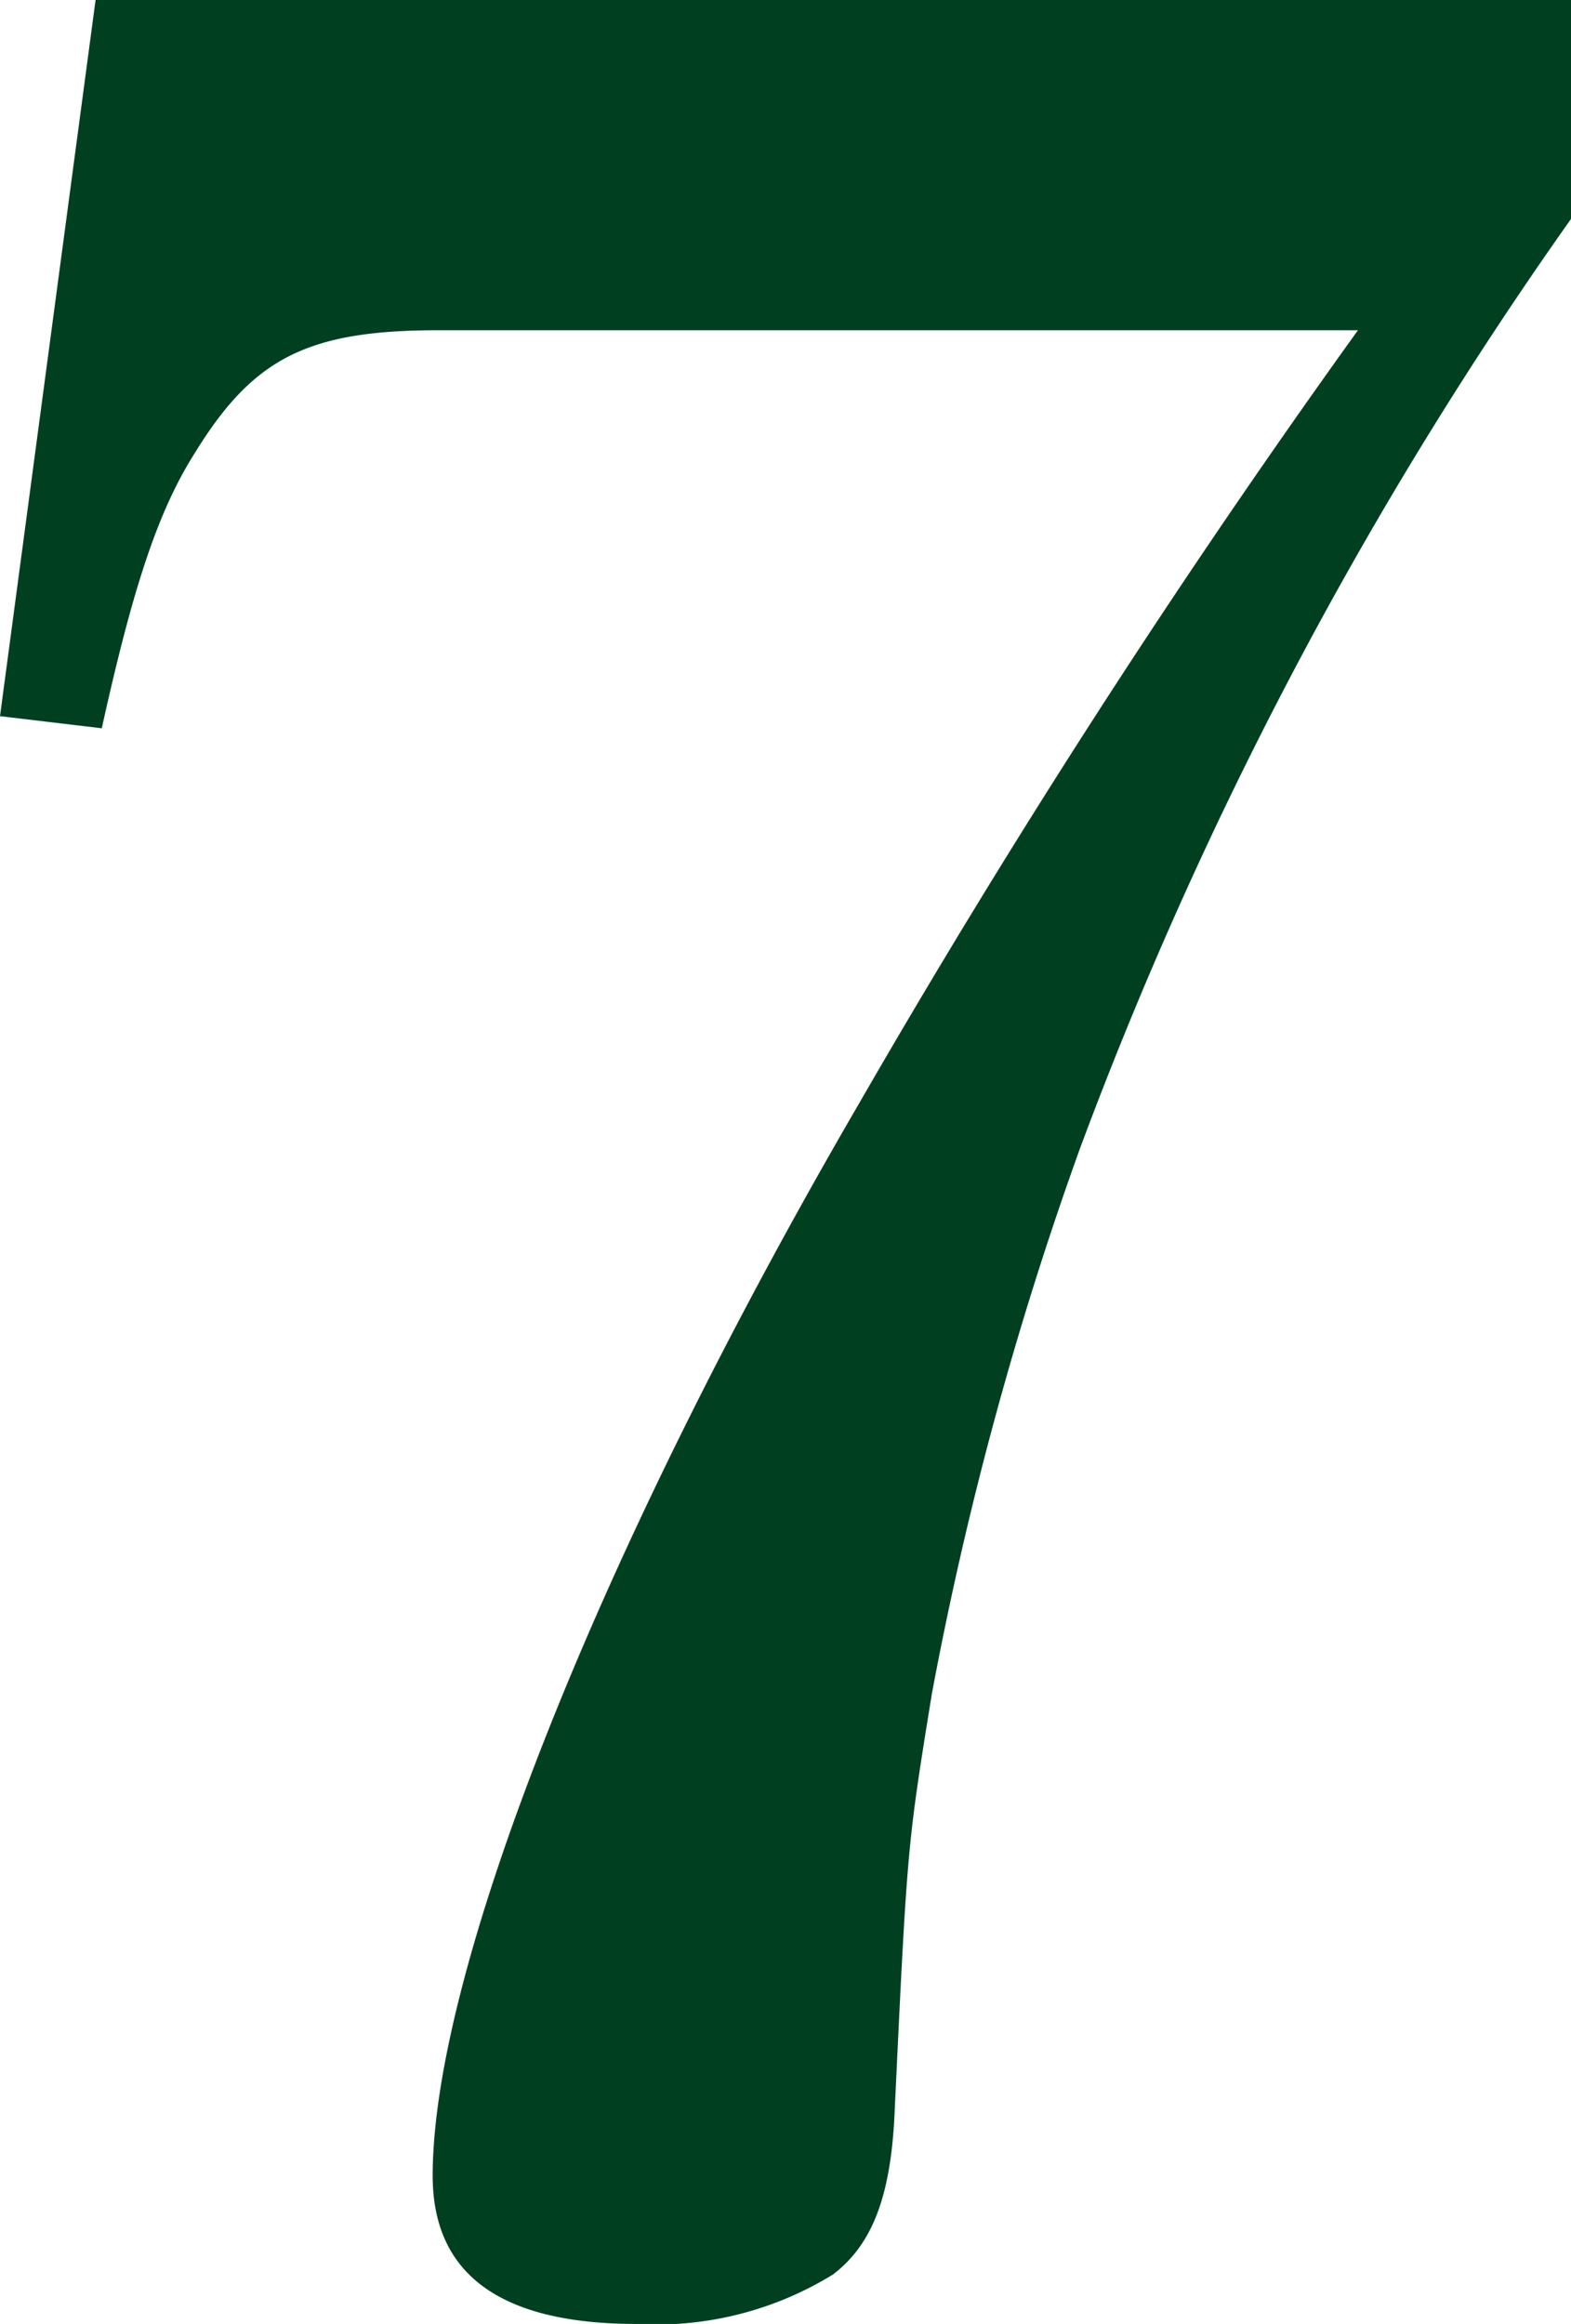 <svg id="レイヤー_1" data-name="レイヤー 1" xmlns="http://www.w3.org/2000/svg" viewBox="0 0 48 71"><defs><style>.cls-1{fill:#004021;}</style></defs><title>num7</title><path class="cls-1" d="M13.39,10.09c-4,0-5.66.85-7.45,3.77C4.81,15.65,4.05,18,3.11,22.25L0,21.88,2.92,0H48V6.69A123.86,123.86,0,0,0,33,35.08a107.16,107.16,0,0,0-4.53,16.68c-.75,4.63-.75,4.63-1.13,12.64-.1,2.64-.66,4.15-1.89,5.09a10.3,10.3,0,0,1-6,1.51q-6.23,0-6.23-4.53c0-6.22,5-18.95,13-32.71A280.33,280.33,0,0,1,41.49,10.09Z"/></svg>